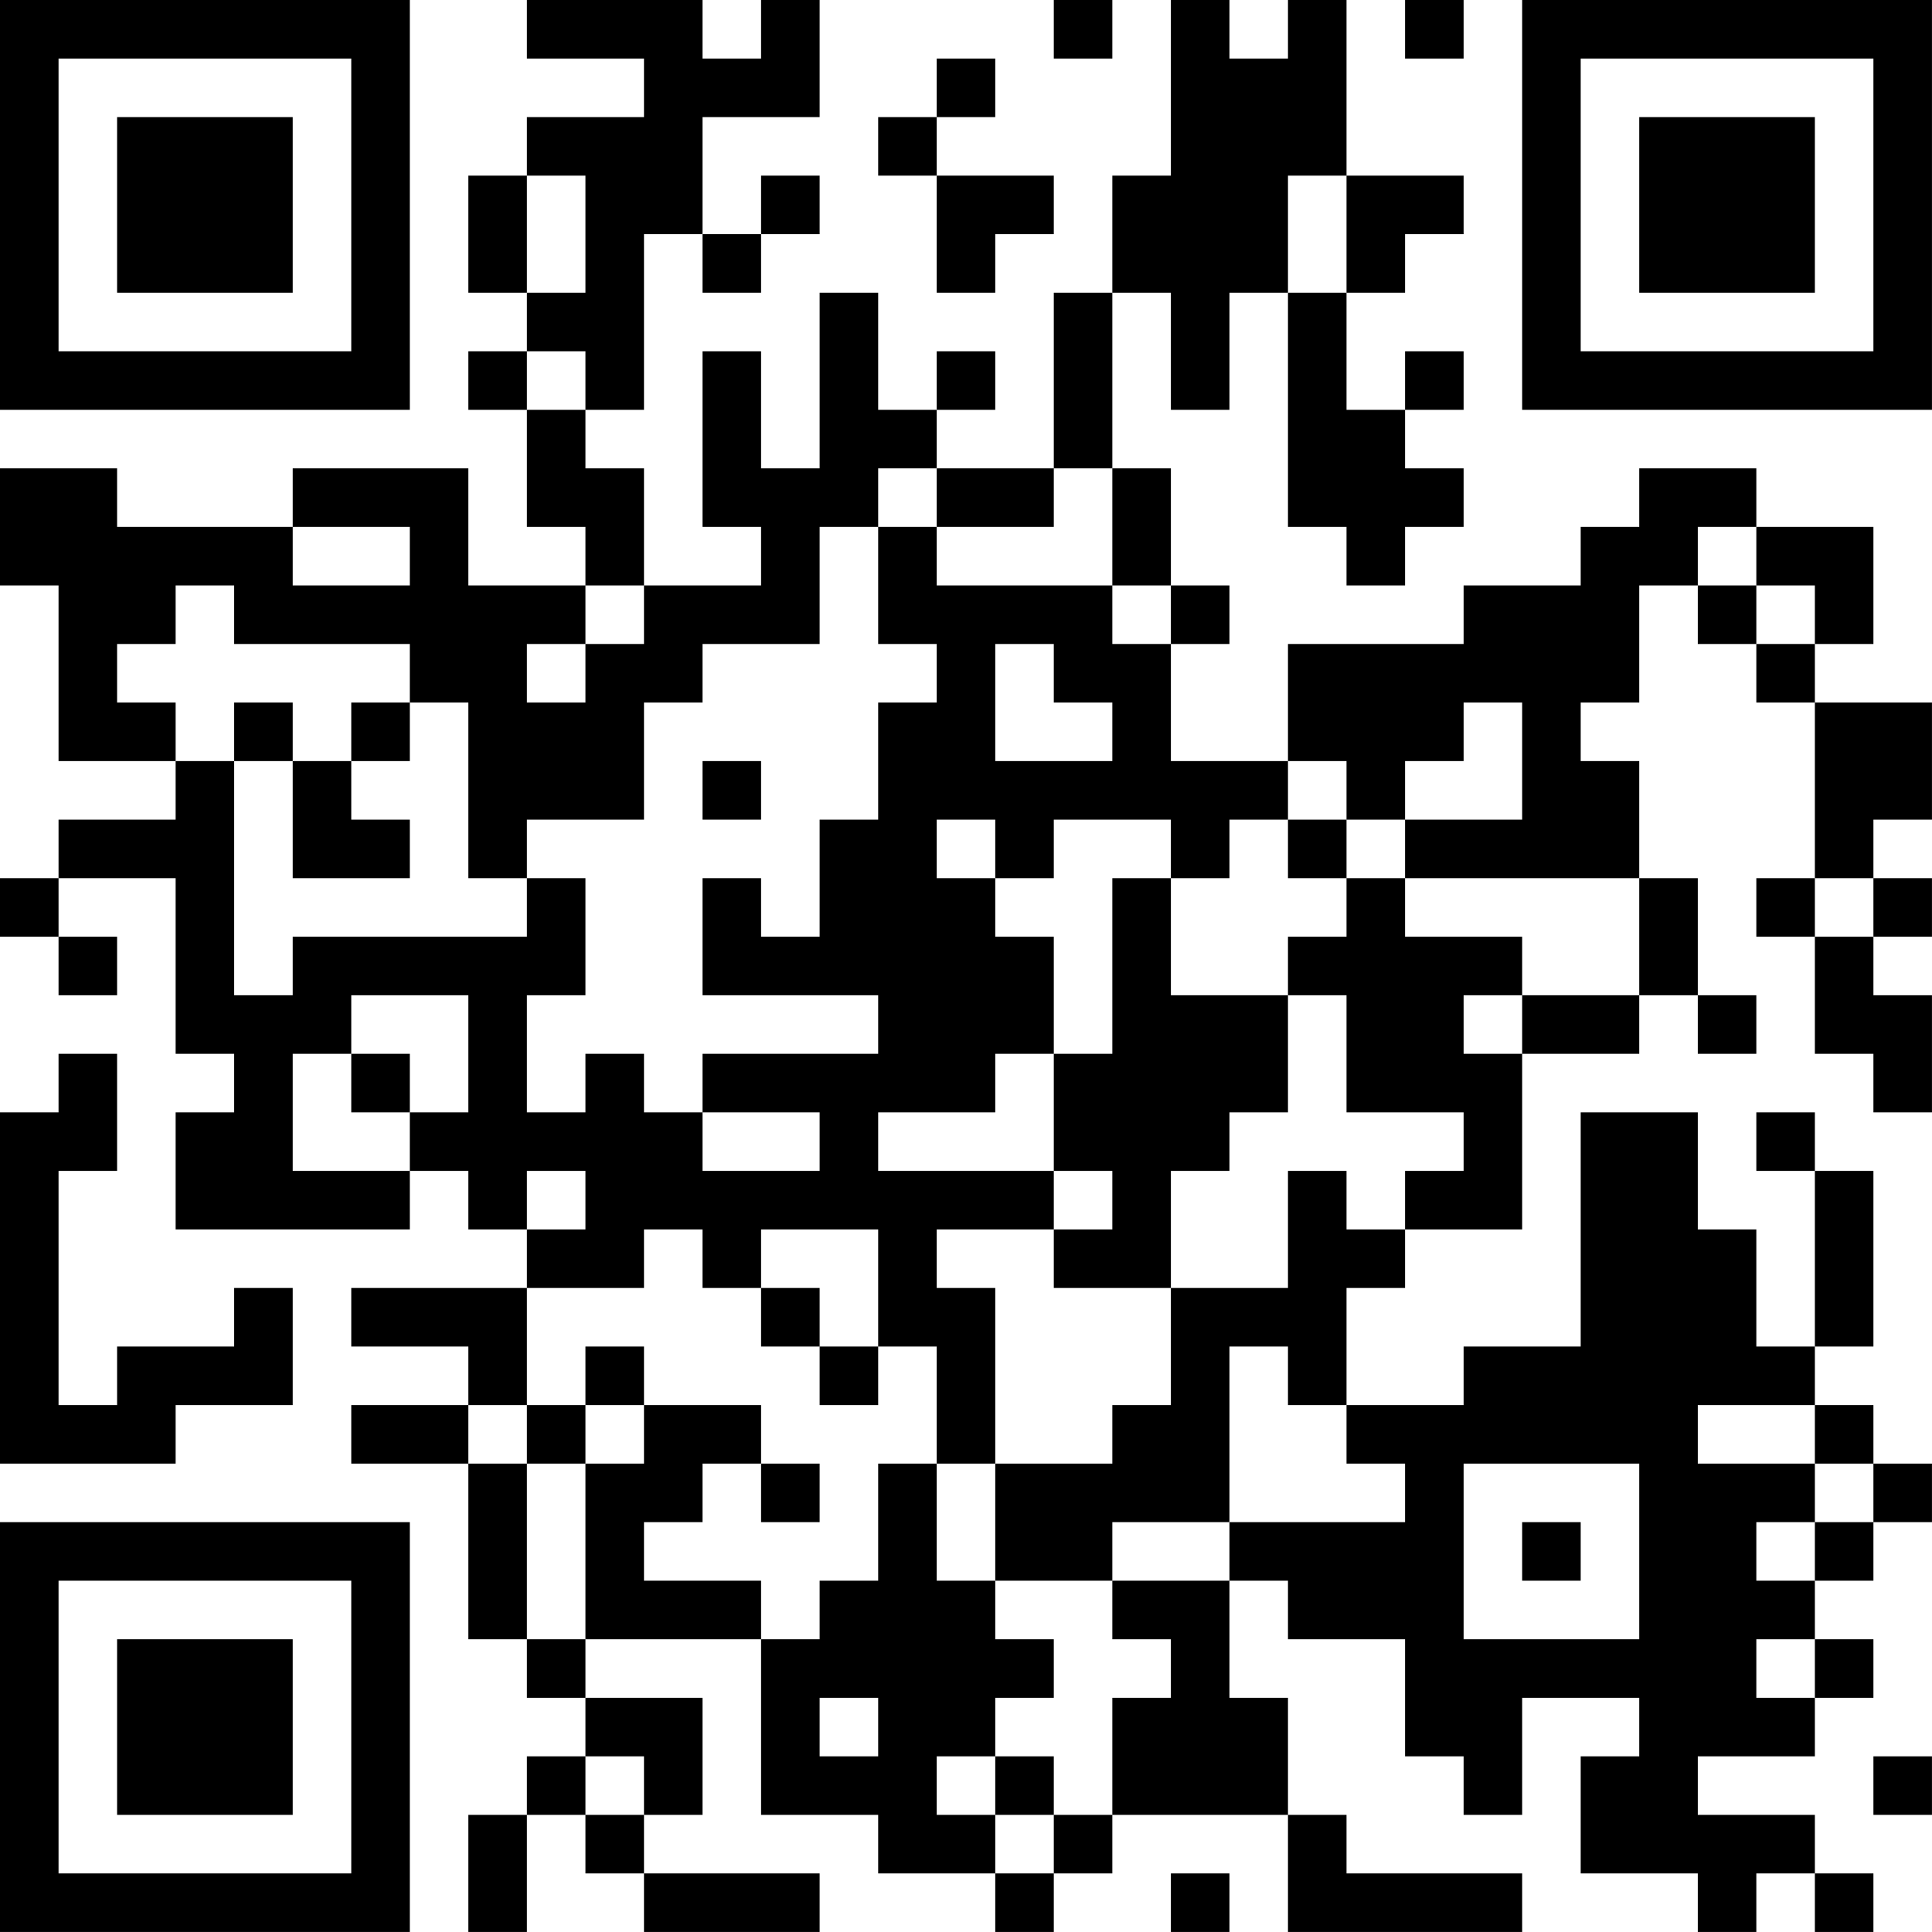 <?xml version="1.0" encoding="UTF-8"?>
<svg xmlns="http://www.w3.org/2000/svg" version="1.1" width="400" height="400" viewBox="0 0 400 400"><rect x="0" y="0" width="400" height="400" fill="#ffffff"/><g transform="scale(12.121)"><g transform="translate(0,0)"><path fill-rule="evenodd" d="M9 0L9 1L11 1L11 2L9 2L9 3L8 3L8 5L9 5L9 6L8 6L8 7L9 7L9 9L10 9L10 10L8 10L8 8L5 8L5 9L2 9L2 8L0 8L0 10L1 10L1 13L3 13L3 14L1 14L1 15L0 15L0 16L1 16L1 17L2 17L2 16L1 16L1 15L3 15L3 18L4 18L4 19L3 19L3 21L7 21L7 20L8 20L8 21L9 21L9 22L6 22L6 23L8 23L8 24L6 24L6 25L8 25L8 28L9 28L9 29L10 29L10 30L9 30L9 31L8 31L8 33L9 33L9 31L10 31L10 32L11 32L11 33L14 33L14 32L11 32L11 31L12 31L12 29L10 29L10 28L13 28L13 31L15 31L15 32L17 32L17 33L18 33L18 32L19 32L19 31L22 31L22 33L26 33L26 32L23 32L23 31L22 31L22 29L21 29L21 27L22 27L22 28L24 28L24 30L25 30L25 31L26 31L26 29L28 29L28 30L27 30L27 32L29 32L29 33L30 33L30 32L31 32L31 33L32 33L32 32L31 32L31 31L29 31L29 30L31 30L31 29L32 29L32 28L31 28L31 27L32 27L32 26L33 26L33 25L32 25L32 24L31 24L31 23L32 23L32 20L31 20L31 19L30 19L30 20L31 20L31 23L30 23L30 21L29 21L29 19L27 19L27 23L25 23L25 24L23 24L23 22L24 22L24 21L26 21L26 18L28 18L28 17L29 17L29 18L30 18L30 17L29 17L29 15L28 15L28 13L27 13L27 12L28 12L28 10L29 10L29 11L30 11L30 12L31 12L31 15L30 15L30 16L31 16L31 18L32 18L32 19L33 19L33 17L32 17L32 16L33 16L33 15L32 15L32 14L33 14L33 12L31 12L31 11L32 11L32 9L30 9L30 8L28 8L28 9L27 9L27 10L25 10L25 11L22 11L22 13L20 13L20 11L21 11L21 10L20 10L20 8L19 8L19 5L20 5L20 7L21 7L21 5L22 5L22 9L23 9L23 10L24 10L24 9L25 9L25 8L24 8L24 7L25 7L25 6L24 6L24 7L23 7L23 5L24 5L24 4L25 4L25 3L23 3L23 0L22 0L22 1L21 1L21 0L20 0L20 3L19 3L19 5L18 5L18 8L16 8L16 7L17 7L17 6L16 6L16 7L15 7L15 5L14 5L14 8L13 8L13 6L12 6L12 9L13 9L13 10L11 10L11 8L10 8L10 7L11 7L11 4L12 4L12 5L13 5L13 4L14 4L14 3L13 3L13 4L12 4L12 2L14 2L14 0L13 0L13 1L12 1L12 0ZM18 0L18 1L19 1L19 0ZM24 0L24 1L25 1L25 0ZM16 1L16 2L15 2L15 3L16 3L16 5L17 5L17 4L18 4L18 3L16 3L16 2L17 2L17 1ZM9 3L9 5L10 5L10 3ZM22 3L22 5L23 5L23 3ZM9 6L9 7L10 7L10 6ZM15 8L15 9L14 9L14 11L12 11L12 12L11 12L11 14L9 14L9 15L8 15L8 12L7 12L7 11L4 11L4 10L3 10L3 11L2 11L2 12L3 12L3 13L4 13L4 17L5 17L5 16L9 16L9 15L10 15L10 17L9 17L9 19L10 19L10 18L11 18L11 19L12 19L12 20L14 20L14 19L12 19L12 18L15 18L15 17L12 17L12 15L13 15L13 16L14 16L14 14L15 14L15 12L16 12L16 11L15 11L15 9L16 9L16 10L19 10L19 11L20 11L20 10L19 10L19 8L18 8L18 9L16 9L16 8ZM5 9L5 10L7 10L7 9ZM29 9L29 10L30 10L30 11L31 11L31 10L30 10L30 9ZM10 10L10 11L9 11L9 12L10 12L10 11L11 11L11 10ZM17 11L17 13L19 13L19 12L18 12L18 11ZM4 12L4 13L5 13L5 15L7 15L7 14L6 14L6 13L7 13L7 12L6 12L6 13L5 13L5 12ZM25 12L25 13L24 13L24 14L23 14L23 13L22 13L22 14L21 14L21 15L20 15L20 14L18 14L18 15L17 15L17 14L16 14L16 15L17 15L17 16L18 16L18 18L17 18L17 19L15 19L15 20L18 20L18 21L16 21L16 22L17 22L17 25L16 25L16 23L15 23L15 21L13 21L13 22L12 22L12 21L11 21L11 22L9 22L9 24L8 24L8 25L9 25L9 28L10 28L10 25L11 25L11 24L13 24L13 25L12 25L12 26L11 26L11 27L13 27L13 28L14 28L14 27L15 27L15 25L16 25L16 27L17 27L17 28L18 28L18 29L17 29L17 30L16 30L16 31L17 31L17 32L18 32L18 31L19 31L19 29L20 29L20 28L19 28L19 27L21 27L21 26L24 26L24 25L23 25L23 24L22 24L22 23L21 23L21 26L19 26L19 27L17 27L17 25L19 25L19 24L20 24L20 22L22 22L22 20L23 20L23 21L24 21L24 20L25 20L25 19L23 19L23 17L22 17L22 16L23 16L23 15L24 15L24 16L26 16L26 17L25 17L25 18L26 18L26 17L28 17L28 15L24 15L24 14L26 14L26 12ZM12 13L12 14L13 14L13 13ZM22 14L22 15L23 15L23 14ZM19 15L19 18L18 18L18 20L19 20L19 21L18 21L18 22L20 22L20 20L21 20L21 19L22 19L22 17L20 17L20 15ZM31 15L31 16L32 16L32 15ZM6 17L6 18L5 18L5 20L7 20L7 19L8 19L8 17ZM1 18L1 19L0 19L0 25L3 25L3 24L5 24L5 22L4 22L4 23L2 23L2 24L1 24L1 20L2 20L2 18ZM6 18L6 19L7 19L7 18ZM9 20L9 21L10 21L10 20ZM13 22L13 23L14 23L14 24L15 24L15 23L14 23L14 22ZM10 23L10 24L9 24L9 25L10 25L10 24L11 24L11 23ZM29 24L29 25L31 25L31 26L30 26L30 27L31 27L31 26L32 26L32 25L31 25L31 24ZM13 25L13 26L14 26L14 25ZM25 25L25 28L28 28L28 25ZM26 26L26 27L27 27L27 26ZM30 28L30 29L31 29L31 28ZM14 29L14 30L15 30L15 29ZM10 30L10 31L11 31L11 30ZM17 30L17 31L18 31L18 30ZM32 30L32 31L33 31L33 30ZM20 32L20 33L21 33L21 32ZM0 0L0 7L7 7L7 0ZM1 1L1 6L6 6L6 1ZM2 2L2 5L5 5L5 2ZM26 0L26 7L33 7L33 0ZM27 1L27 6L32 6L32 1ZM28 2L28 5L31 5L31 2ZM0 26L0 33L7 33L7 26ZM1 27L1 32L6 32L6 27ZM2 28L2 31L5 31L5 28Z" fill="#000000"/></g></g></svg>
